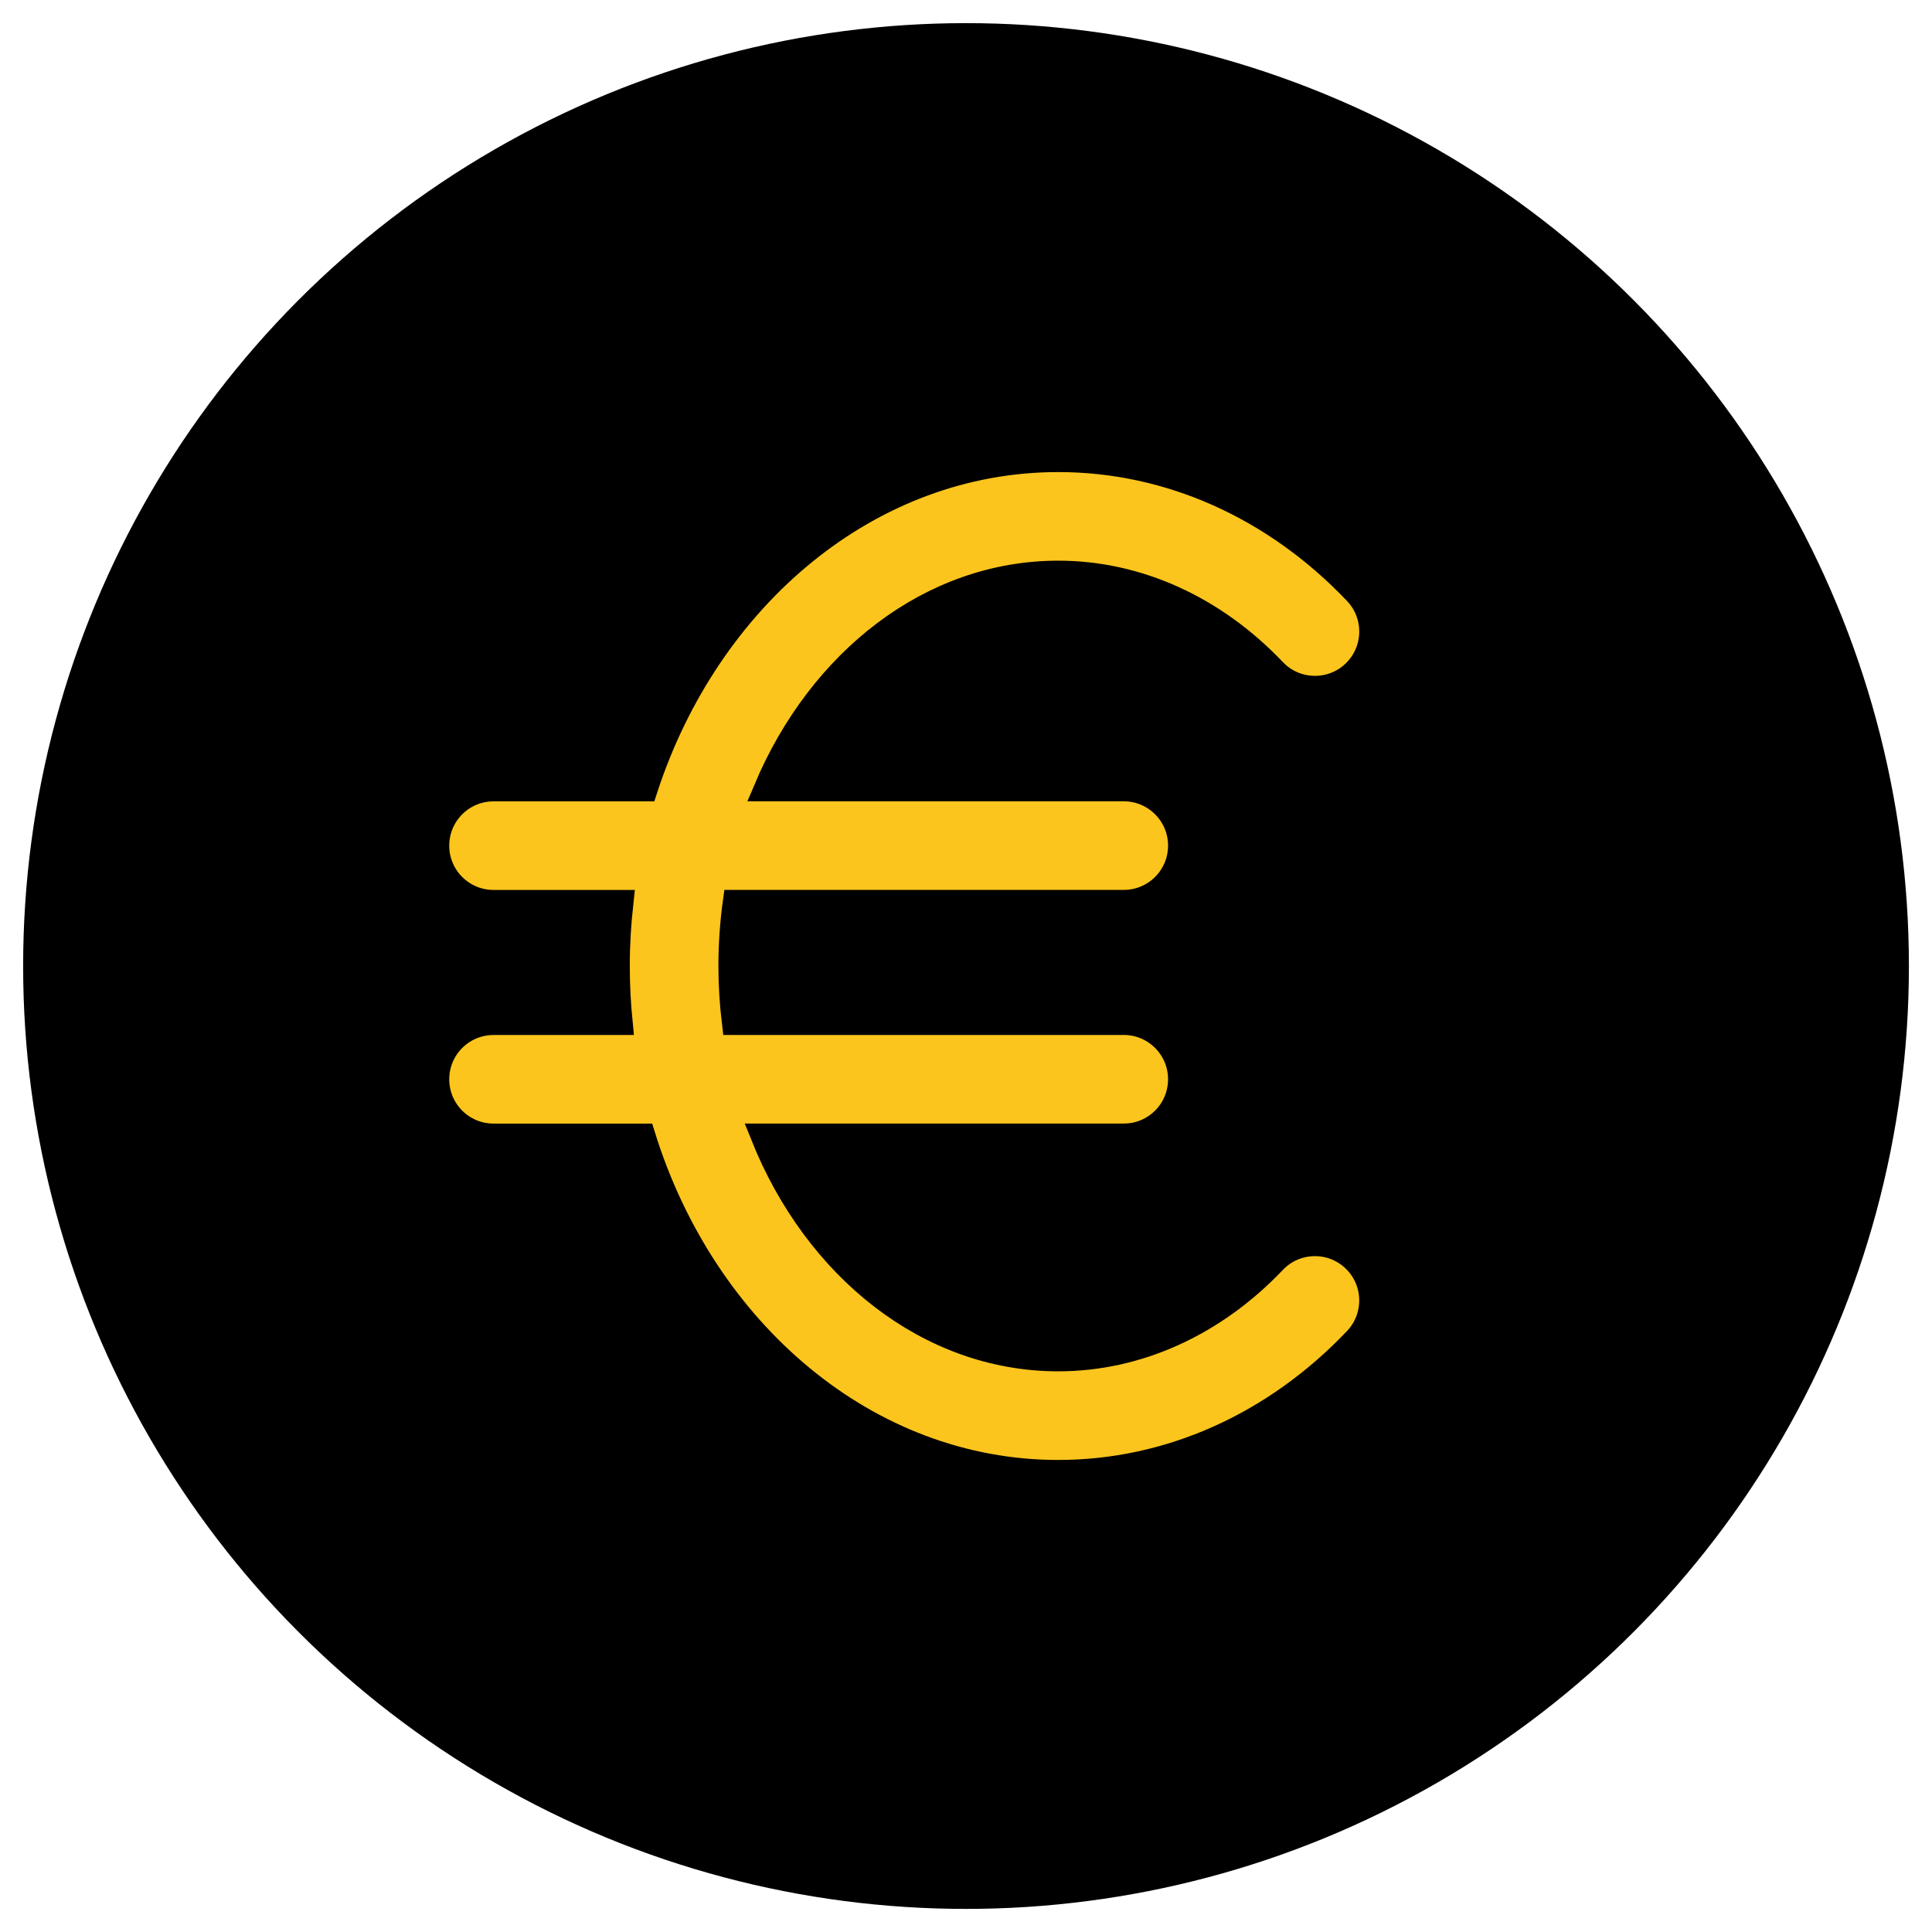 <?xml version="1.0" encoding="UTF-8"?>
<svg id="Capa_1" data-name="Capa 1" xmlns="http://www.w3.org/2000/svg" viewBox="0 0 469.33 469.33">
  <defs>
    <style>
      .cls-1 {
        fill: #fcc51d;
        stroke: #000;
        stroke-miterlimit: 10;
        stroke-width: 6px;
      }
    </style>
  </defs>
  <circle cx="234.67" cy="234.67" r="229.05"/>
  <path class="cls-1" d="m309.46,306.43c-14.53,15.28-33.13,23.7-52.38,23.7-31.55,0-58.87-22.16-71.73-54.19h87.64c7.6,0,13.76-6.16,13.76-13.76s-6.16-13.76-13.76-13.76h-94.63c-.54-4.5-.84-9.09-.84-13.76,0-5.27.37-10.44,1.06-15.48h94.41c7.6,0,13.76-6.16,13.76-13.76s-6.16-13.76-13.76-13.76h-86.91c13.13-31.09,40.02-52.46,71-52.46,19.25,0,37.85,8.42,52.38,23.7,5.23,5.51,13.94,5.73,19.45.5,5.51-5.24,5.73-13.95.5-19.46-19.78-20.8-45.46-32.26-72.33-32.26-45.88,0-85.09,33.32-100.31,79.99h-36.88c-7.6,0-13.76,6.16-13.76,13.76s6.16,13.76,13.76,13.76h30.98c-.56,5.08-.88,10.24-.88,15.48,0,4.66.24,9.24.69,13.76h-30.79c-7.6,0-13.76,6.16-13.76,13.76s6.16,13.76,13.76,13.76h36.33c14.8,47.57,54.42,81.71,100.85,81.71,26.87,0,52.55-11.46,72.33-32.26,5.23-5.51,5.02-14.22-.49-19.46-5.51-5.24-14.22-5.02-19.45.49Z"/>
</svg>